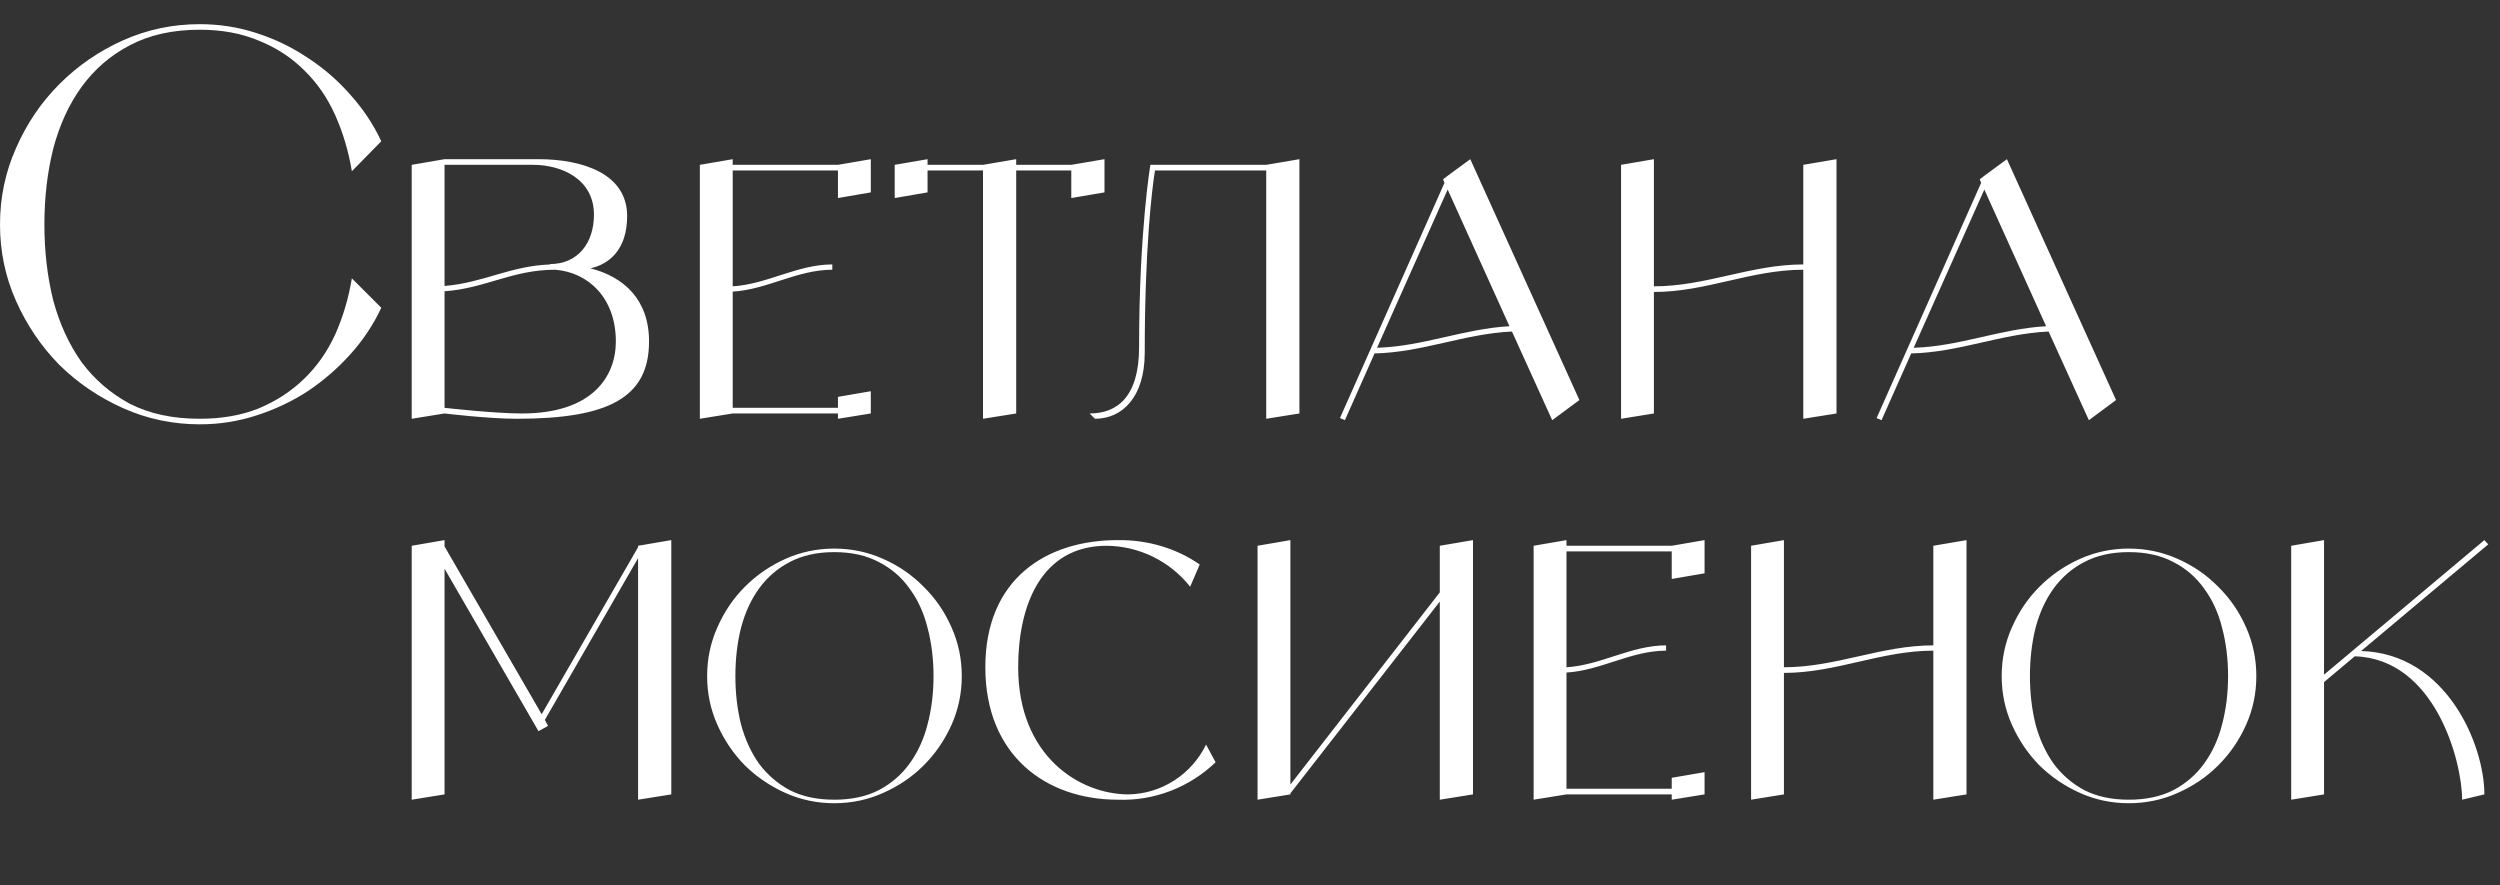 <svg width="991" height="351" viewBox="0 0 991 351" fill="none" xmlns="http://www.w3.org/2000/svg">
<rect x="0" y="0" width="991" height="351" fill="#333333" stroke="none"/>
<path d="M234.04 106.36C241.18 104.82 248.6 99.22 248.6 85.64C248.6 68.7 230.68 63.1 213.46 63.1H176.22L163.2 65.34V166L176.22 163.9C176.22 163.9 193.58 166 204.78 166C241.04 166 257.28 157.74 257.28 135.34C257.28 118.68 247.2 109.72 234.04 106.36ZM211.36 65.34C222.56 65.34 235.44 70.94 235.44 85.08C235.44 96.28 229.14 104.68 217.94 104.68L218.22 104.82C202.26 105.38 191.62 112.1 176.22 113.36V65.34H211.36ZM206.88 163.9C195.82 163.9 176.22 161.66 176.22 161.66V115.46C192.32 114.34 203.1 106.92 220.04 106.92C233.06 107.9 244.12 117.98 244.12 135.34C244.12 149.34 234.74 163.9 206.88 163.9ZM332.163 65.34H290.443V63.1L277.423 65.34V166L290.443 163.9H332.163V166L345.183 163.9V155.08L332.163 157.32V161.66H290.443V115.6C304.163 114.76 316.063 106.92 329.923 106.92V104.82C316.063 104.82 304.163 112.66 290.443 113.5V67.58H332.163V78.5L345.183 76.26V63.1L332.163 65.34ZM424.661 65.34H402.821V63.1L389.661 65.34H367.681V63.1L354.661 65.34V78.5L367.681 76.26V67.58H389.661V166L402.821 163.9V67.58H424.661V78.5L437.821 76.26V63.1L424.661 65.34ZM501.933 65.34H456.013C456.013 65.34 451.533 91.66 451.533 137.58C451.533 157.32 442.853 163.9 431.933 163.9L434.033 166C444.953 166 453.773 157.32 453.773 139.82C453.773 98.1 456.713 74.44 457.833 67.58H501.933V166L515.093 163.9V63.1L501.933 65.34ZM615.296 166.56L626.076 158.58L582.816 63.1L573.856 69.68L572.036 71.08L572.596 72.48L531.156 165.72L533.116 166.56L544.876 140.1C563.916 139.68 580.576 132.26 599.336 131.42L615.296 166.56ZM545.856 137.86L573.856 75.14L598.356 129.32C580.296 130.3 564.196 137.3 545.856 137.86ZM714.827 65.34V104.82C694.107 104.82 676.327 113.5 655.607 113.5V63.1L642.587 65.34V166L655.607 163.9V115.74C676.327 115.74 694.107 106.92 714.827 106.92V166L727.987 163.9V63.1L714.827 65.34ZM828.025 166.56L838.805 158.58L795.545 63.1L786.585 69.68L784.765 71.08L785.325 72.48L743.885 165.72L745.845 166.56L757.605 140.1C776.645 139.68 793.305 132.26 812.065 131.42L828.025 166.56ZM758.585 137.86L786.585 75.14L811.085 129.32C793.025 130.3 776.925 137.3 758.585 137.86ZM252.94 216.34V216.9L214.72 283.12L176.22 216.62V214.1L163.2 216.34V317L176.22 314.9V225.44L213.46 289.84L217.24 287.74L215.98 285.36L252.94 221.24V317L266.1 314.9V214.1L252.94 216.34ZM280.308 268C280.308 261.187 281.661 254.747 284.368 248.68C287.074 242.52 290.714 237.153 295.288 232.58C299.954 227.913 305.321 224.227 311.388 221.52C317.454 218.813 323.894 217.46 330.708 217.46C337.521 217.46 343.961 218.813 350.028 221.52C356.188 224.227 361.554 227.913 366.128 232.58C370.794 237.153 374.481 242.52 377.188 248.68C379.894 254.747 381.248 261.187 381.248 268C381.248 274.813 379.894 281.253 377.188 287.32C374.481 293.387 370.794 298.753 366.128 303.42C361.554 307.993 356.188 311.633 350.028 314.34C343.961 317.047 337.521 318.4 330.708 318.4C323.894 318.4 317.454 317.047 311.388 314.34C305.321 311.633 299.954 307.993 295.288 303.42C290.714 298.753 287.074 293.387 284.368 287.32C281.661 281.253 280.308 274.813 280.308 268ZM291.508 268C291.508 274.813 292.254 281.207 293.748 287.18C295.334 293.06 297.714 298.24 300.888 302.72C304.154 307.107 308.214 310.607 313.068 313.22C318.014 315.74 323.894 317 330.708 317C337.521 317 343.401 315.74 348.348 313.22C353.294 310.607 357.354 307.107 360.528 302.72C363.794 298.24 366.174 293.06 367.668 287.18C369.254 281.207 370.048 274.813 370.048 268C370.048 261.187 369.254 254.793 367.668 248.82C366.174 242.847 363.794 237.667 360.528 233.28C357.354 228.8 353.294 225.3 348.348 222.78C343.401 220.167 337.521 218.86 330.708 218.86C323.894 218.86 318.014 220.167 313.068 222.78C308.214 225.3 304.154 228.8 300.888 233.28C297.714 237.667 295.334 242.847 293.748 248.82C292.254 254.793 291.508 261.187 291.508 268ZM478.086 295.16C472.346 306.92 460.586 314.62 447.426 314.9C427.686 314.9 403.606 299.5 403.606 264.5C403.606 240.42 412.426 216.34 438.746 216.34C451.626 216.48 463.806 222.5 471.786 232.58L475.566 223.76C466.046 217.18 454.706 213.96 443.086 214.1C414.666 214.1 390.586 229.5 390.586 264.5C390.586 299.5 414.666 317 443.086 317C457.506 317.56 471.506 312.1 481.866 302.16L478.086 295.16ZM570.735 216.34V234.82L511.515 310.98V214.1L498.495 216.34V317L511.515 314.9V314.48L570.735 238.46V317L583.895 314.9V214.1L570.735 216.34ZM662.672 216.34H620.952V214.1L607.932 216.34V317L620.952 314.9H662.672V317L675.692 314.9V306.08L662.672 308.32V312.66H620.952V266.6C634.672 265.76 646.572 257.92 660.432 257.92V255.82C646.572 255.82 634.672 263.66 620.952 264.5V218.58H662.672V229.5L675.692 227.26V214.1L662.672 216.34ZM766.37 216.34V255.82C745.65 255.82 727.87 264.5 707.15 264.5V214.1L694.13 216.34V317L707.15 314.9V266.74C727.87 266.74 745.65 257.92 766.37 257.92V317L779.53 314.9V214.1L766.37 216.34ZM793.468 268C793.468 261.187 794.821 254.747 797.528 248.68C800.235 242.52 803.875 237.153 808.448 232.58C813.115 227.913 818.481 224.227 824.548 221.52C830.615 218.813 837.055 217.46 843.868 217.46C850.681 217.46 857.121 218.813 863.188 221.52C869.348 224.227 874.715 227.913 879.288 232.58C883.955 237.153 887.641 242.52 890.348 248.68C893.055 254.747 894.408 261.187 894.408 268C894.408 274.813 893.055 281.253 890.348 287.32C887.641 293.387 883.955 298.753 879.288 303.42C874.715 307.993 869.348 311.633 863.188 314.34C857.121 317.047 850.681 318.4 843.868 318.4C837.055 318.4 830.615 317.047 824.548 314.34C818.481 311.633 813.115 307.993 808.448 303.42C803.875 298.753 800.235 293.387 797.528 287.32C794.821 281.253 793.468 274.813 793.468 268ZM804.668 268C804.668 274.813 805.415 281.207 806.908 287.18C808.495 293.06 810.875 298.24 814.048 302.72C817.315 307.107 821.375 310.607 826.228 313.22C831.175 315.74 837.055 317 843.868 317C850.681 317 856.561 315.74 861.508 313.22C866.455 310.607 870.515 307.107 873.688 302.72C876.955 298.24 879.335 293.06 880.828 287.18C882.415 281.207 883.208 274.813 883.208 268C883.208 261.187 882.415 254.793 880.828 248.82C879.335 242.847 876.955 237.667 873.688 233.28C870.515 228.8 866.455 225.3 861.508 222.78C856.561 220.167 850.681 218.86 843.868 218.86C837.055 218.86 831.175 220.167 826.228 222.78C821.375 225.3 817.315 228.8 814.048 233.28C810.875 237.667 808.495 242.847 806.908 248.82C805.415 254.793 804.668 261.187 804.668 268ZM935.946 258.06L986.346 215.78L984.806 214.1L921.246 267.44V214.1L908.226 216.34V317L921.246 314.9V270.38L933.426 260.16C965.346 261.14 975.986 301.88 975.986 317L984.806 314.9C984.806 295.44 969.966 259.04 935.946 258.06Z" fill="white"/>
<path d="M151.14 122C148.06 128.6 144.027 134.687 139.04 140.26C134.053 145.833 128.407 150.747 122.1 155C115.793 159.107 108.973 162.333 101.64 164.68C94.453 167.027 86.973 168.2 79.2 168.2C68.493 168.2 58.373 166.073 48.84 161.82C39.307 157.567 30.873 151.847 23.54 144.66C16.353 137.327 10.633 128.893 6.38 119.36C2.127 109.827 0 99.707 0 89C0 78.293 2.127 68.173 6.38 58.64C10.633 48.96 16.353 40.527 23.54 33.34C30.873 26.007 39.307 20.213 48.84 15.96C58.373 11.707 68.493 9.58 79.2 9.58C86.973 9.58 94.453 10.753 101.64 13.1C108.973 15.447 115.793 18.747 122.1 23C128.407 27.107 134.053 32.02 139.04 37.74C144.027 43.313 148.06 49.4 151.14 56L139.48 67.88C138.16 59.96 135.96 52.553 132.88 45.66C129.8 38.767 125.693 32.827 120.56 27.84C115.573 22.853 109.633 18.967 102.74 16.18C95.847 13.247 88 11.78 79.2 11.78C68.493 11.78 59.253 13.833 51.48 17.94C43.853 21.9 37.473 27.4 32.34 34.44C27.353 41.333 23.613 49.473 21.12 58.86C18.773 68.247 17.6 78.293 17.6 89C17.6 99.707 18.773 109.753 21.12 119.14C23.613 128.38 27.353 136.52 32.34 143.56C37.473 150.453 43.853 155.953 51.48 160.06C59.253 164.02 68.493 166 79.2 166C88 166 95.847 164.607 102.74 161.82C109.633 158.887 115.573 155 120.56 150.16C125.693 145.173 129.8 139.307 132.88 132.56C135.96 125.667 138.16 118.26 139.48 110.34L151.14 122Z" fill="white"/>
</svg>
